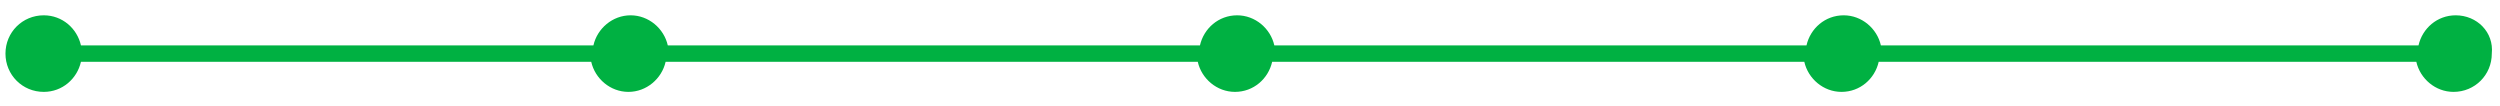 <?xml version="1.0" encoding="utf-8"?>
<!-- Generator: Adobe Illustrator 26.5.0, SVG Export Plug-In . SVG Version: 6.00 Build 0)  -->
<svg version="1.1" id="Layer_1" xmlns="http://www.w3.org/2000/svg" xmlns:xlink="http://www.w3.org/1999/xlink" x="0px" y="0px"
	 viewBox="0 0 457.1 19.4" style="enable-background:new 0 0 457.1 19.4;" xml:space="preserve">
<style type="text/css">
	.st0{fill:#00B142;}
</style>
<path class="st0" d="M449,2.8c-3.4,0-6.1,2.4-6.8,5.5h-98.3c-0.7-3.1-3.5-5.5-6.8-5.5c-3.4,0-6.1,2.4-6.8,5.5h-97.3
	c-0.7-3.1-3.5-5.5-6.8-5.5c-3.4,0-6.1,2.4-6.8,5.5h-97.3c-0.7-3.1-3.5-5.5-6.8-5.5s-6.1,2.4-6.8,5.5H14.8C14.1,5.2,11.4,2.8,8,2.8
	c-3.9,0-7,3.1-7,7c0,3.9,3.1,7,7,7c3.4,0,6.1-2.4,6.8-5.5h93.3c0.7,3.1,3.5,5.5,6.8,5.5s6.1-2.4,6.8-5.5h97.3
	c0.7,3.1,3.5,5.5,6.8,5.5c3.4,0,6.1-2.4,6.8-5.5h97.3c0.7,3.1,3.5,5.5,6.8,5.5c3.4,0,6.1-2.4,6.8-5.5h98.3c0.7,3.1,3.5,5.5,6.8,5.5
	c3.9,0,7-3.1,7-7C456,5.9,452.9,2.8,449,2.8z"/>
</svg>
